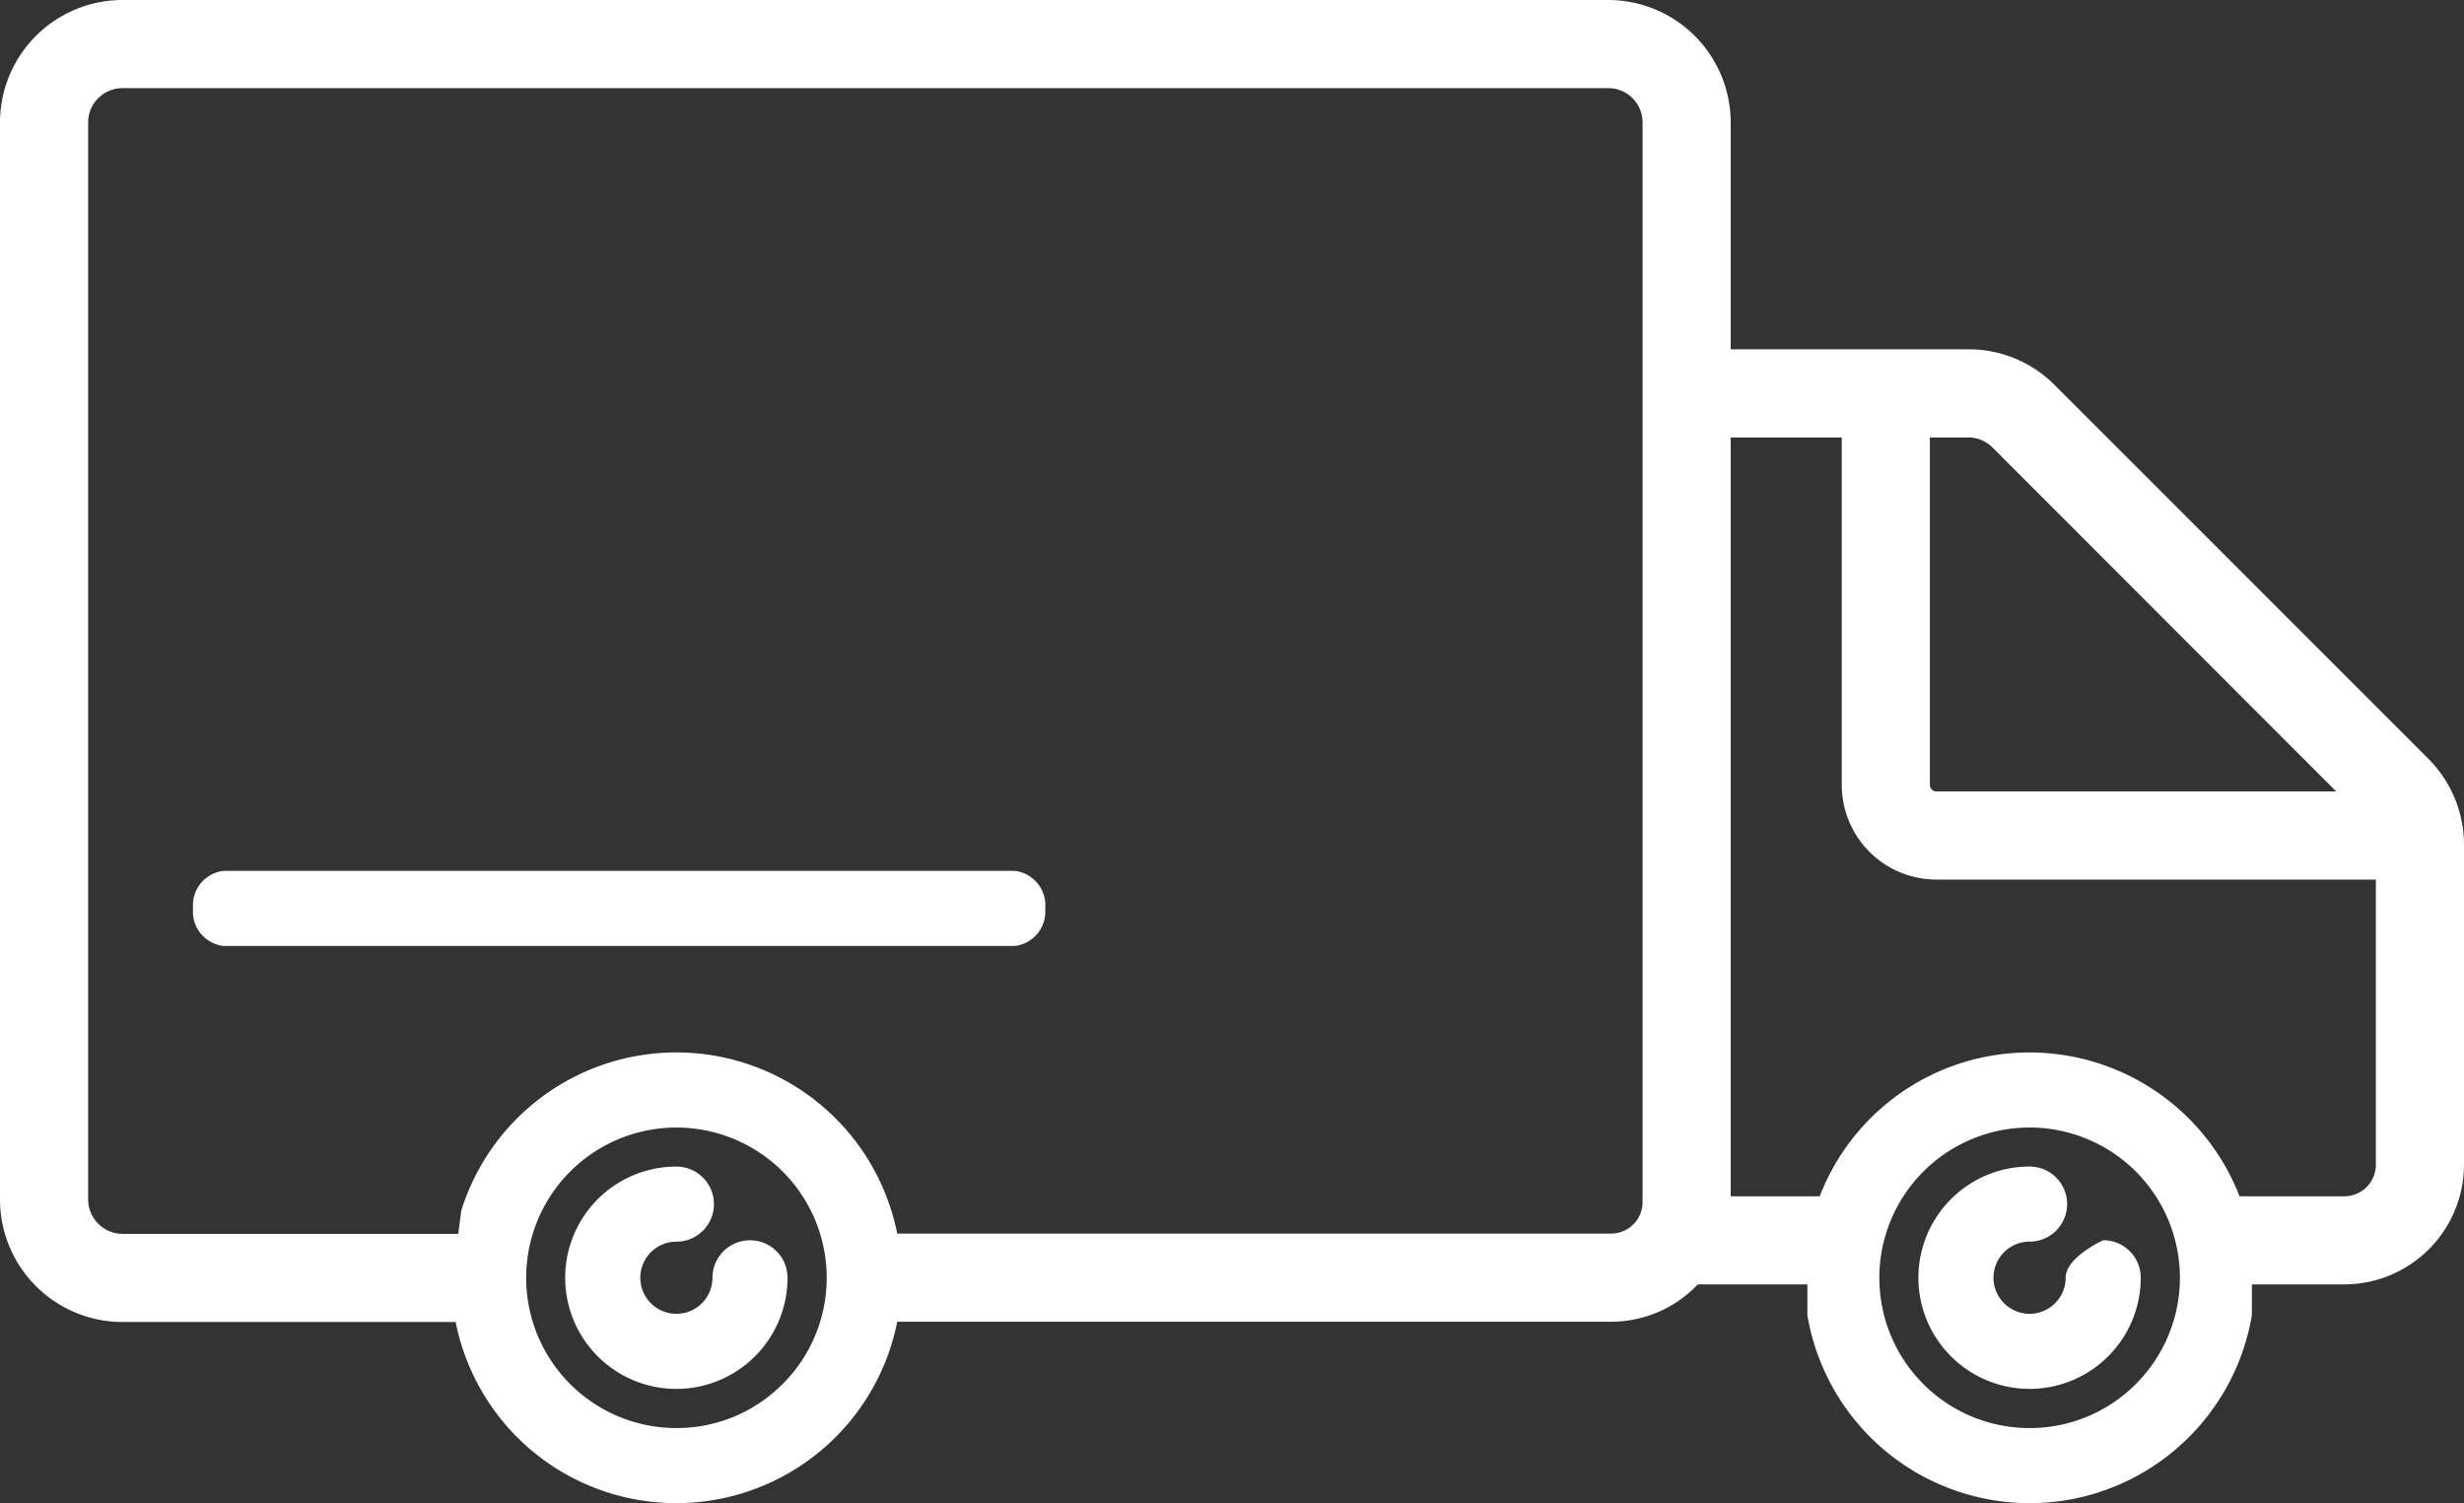 <svg xmlns="http://www.w3.org/2000/svg" width="83.87" height="51.167" viewBox="0 0 83.87 51.167"><rect x="0" y="0" width="83.87" height="51.167" fill="#333333" stroke="none"/><defs><style>.a{fill:#fff;}</style></defs><g transform="translate(-4991.5 464.2)"><path class="a" d="M5026.04-434.556h-26.932a1.177,1.177,0,0,0-1.037,1.278,1.177,1.177,0,0,0,1.037,1.278h26.932a1.177,1.177,0,0,0,1.037-1.278A1.177,1.177,0,0,0,5026.04-434.556Z"/><path class="a" d="M5017.029-421.982a1.277,1.277,0,0,0-1.278,1.276h0a1.227,1.227,0,0,1-1.228,1.227,1.228,1.228,0,0,1-1.228-1.228,1.228,1.228,0,0,1,1.228-1.228h0a1.278,1.278,0,0,0,1.278-1.278,1.278,1.278,0,0,0-1.278-1.278,3.786,3.786,0,0,0-3.785,3.783,3.784,3.784,0,0,0,3.783,3.785,3.784,3.784,0,0,0,3.785-3.783h0a1.276,1.276,0,0,0-1.275-1.277h0Z"/><path class="a" d="M5061.811-420.707a1.227,1.227,0,0,1-1.228,1.227,1.227,1.227,0,0,1-1.228-1.228,1.228,1.228,0,0,1,1.228-1.228,1.278,1.278,0,0,0,1.278-1.278,1.278,1.278,0,0,0-1.278-1.278,3.785,3.785,0,0,0-3.784,3.784,3.784,3.784,0,0,0,3.784,3.784,3.784,3.784,0,0,0,3.784-3.784h0a1.277,1.277,0,0,0-1.275-1.277h0S5061.811-421.407,5061.811-420.707Z"/><path class="a" d="M5074.15-438.38l-12.71-12.71a4.128,4.128,0,0,0-2.95-1.22h-8.08v-7.72a4.174,4.174,0,0,0-4.17-4.17h-50.57a4.174,4.174,0,0,0-4.17,4.17v36.66a4.174,4.174,0,0,0,4.17,4.17h11.34a7.652,7.652,0,0,0,7.79,6.16,7.665,7.665,0,0,0,7.24-6.17h24.3a4.061,4.061,0,0,0,2.95-1.27h3.73v1.05a7.675,7.675,0,0,0,8.84,6.29,7.681,7.681,0,0,0,6.29-6.29v-1.05h3.14a4.082,4.082,0,0,0,4.08-4.07v-10.88A4.152,4.152,0,0,0,5074.15-438.38Zm-56.01,21.29a5.085,5.085,0,0,1-3.62,1.5,5.113,5.113,0,0,1-5.11-5.11,5.115,5.115,0,0,1,5.11-5.12,5.117,5.117,0,0,1,5.12,5.12A5.1,5.1,0,0,1,5018.14-417.09Zm29.27-6.19a1.071,1.071,0,0,1-1.07,1.07h-24.3a7.667,7.667,0,0,0-8.79-6.06,7.669,7.669,0,0,0-6.05,5.28l-.1.79h-11.43a1.178,1.178,0,0,1-1.17-1.17v-36.66a1.171,1.171,0,0,1,1.17-1.17h50.57a1.165,1.165,0,0,1,1.17,1.17Zm9.78-26.03h1.3a1.172,1.172,0,0,1,.83.34l11.7,11.71h-13.61a.222.222,0,0,1-.22-.22Zm7.01,32.22a5.085,5.085,0,0,1-3.62,1.5,5.112,5.112,0,0,1-5.11-5.11,5.115,5.115,0,0,1,5.11-5.12,5.117,5.117,0,0,1,5.12,5.12A5.1,5.1,0,0,1,5064.2-417.09Zm8.17-7.46a1.073,1.073,0,0,1-1.08,1.07h-3.56a7.673,7.673,0,0,0-8.42-4.79,7.648,7.648,0,0,0-5.87,4.79h-3.03v-25.83h3.78v11.83a3.224,3.224,0,0,0,3.22,3.22h14.96Z"/></g></svg>